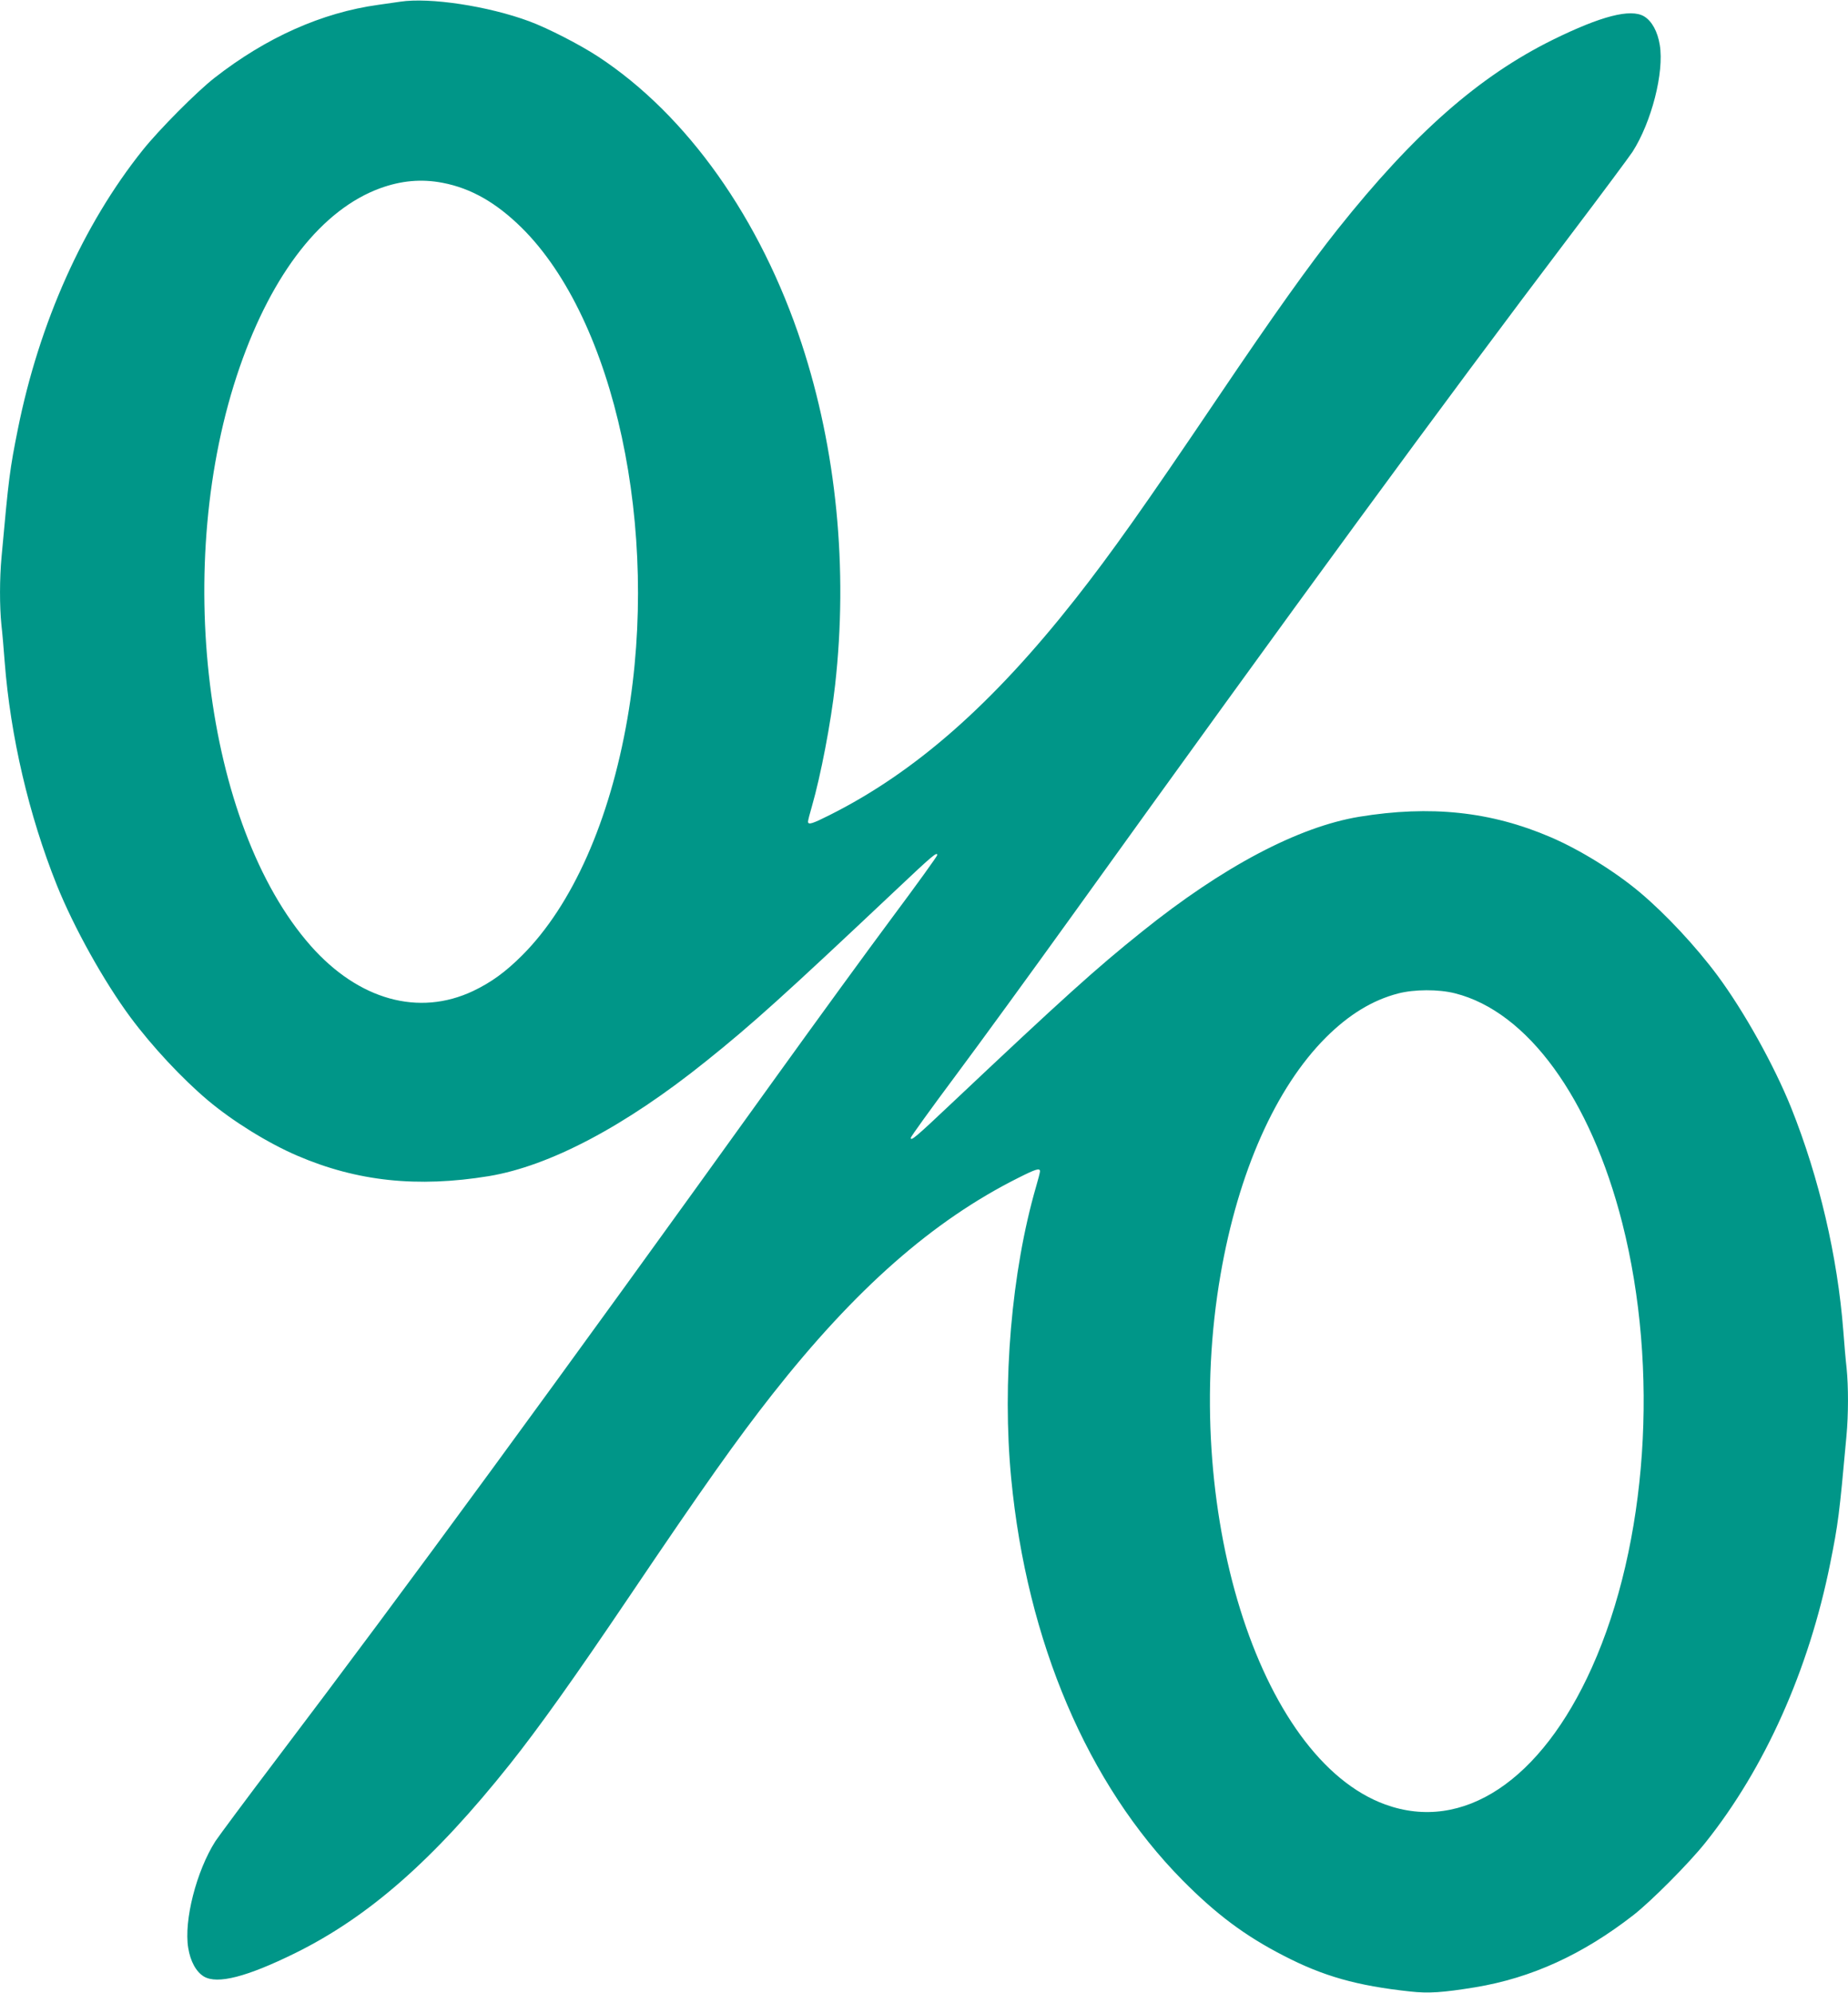 <?xml version="1.0" standalone="no"?>
<!DOCTYPE svg PUBLIC "-//W3C//DTD SVG 20010904//EN"
 "http://www.w3.org/TR/2001/REC-SVG-20010904/DTD/svg10.dtd">
<svg version="1.0" xmlns="http://www.w3.org/2000/svg"
 width="1187pt" height="1280pt" viewBox="0 0 1187 1280"
 preserveAspectRatio="xMidYMid meet">
<g transform="translate(0,1280) scale(0.1,-0.1)"
fill="#009688" stroke="none">
<path d="M2570 12789 c-30 -4 -93 -13 -140 -20 -362 -50 -719 -209 -1052 -469
-114 -89 -356 -332 -462 -465 -382 -478 -664 -1109 -801 -1790 -52 -259 -59
-313 -105 -821 -13 -140 -13 -318 -1 -437 6 -51 15 -157 21 -237 37 -479 155
-985 335 -1435 110 -273 302 -618 473 -849 139 -187 331 -393 497 -533 159
-134 386 -275 575 -356 384 -165 771 -206 1230 -131 391 65 875 320 1395 738
296 237 501 422 1220 1100 235 222 265 247 265 224 0 -7 -129 -186 -287 -398
-158 -212 -492 -671 -743 -1020 -1441 -2005 -2380 -3288 -3215 -4390 -194
-256 -369 -492 -391 -525 -122 -191 -204 -510 -175 -686 14 -87 51 -154 101
-184 87 -51 276 -2 585 150 476 235 893 602 1381 1215 186 234 412 551 769
1080 475 704 689 1006 917 1296 533 677 1030 1114 1579 1389 111 56 139 65
139 42 0 -7 -11 -51 -25 -98 -158 -545 -219 -1260 -160 -1874 101 -1051 491
-1964 1100 -2581 217 -219 401 -357 650 -485 255 -132 470 -193 813 -230 119
-13 208 -7 417 27 363 60 692 211 1017 464 114 89 356 332 462 465 382 478
664 1109 801 1790 52 259 59 313 105 821 13 140 13 318 1 437 -6 51 -15 157
-21 237 -37 479 -155 985 -335 1435 -110 273 -302 618 -473 849 -139 187 -331
393 -497 533 -159 134 -386 275 -575 356 -384 165 -771 206 -1230 131 -391
-65 -875 -320 -1395 -738 -296 -237 -501 -422 -1220 -1100 -235 -222 -265
-247 -265 -224 0 7 129 186 287 398 158 212 492 671 743 1020 1441 2005 2380
3288 3215 4390 194 256 369 492 391 525 122 191 204 510 175 686 -14 87 -51
154 -101 184 -87 51 -276 2 -585 -150 -476 -235 -893 -602 -1381 -1215 -186
-234 -412 -551 -769 -1080 -475 -704 -689 -1006 -917 -1296 -533 -677 -1030
-1114 -1579 -1389 -111 -56 -139 -65 -139 -42 0 7 11 51 25 98 57 198 122 537
149 779 84 748 9 1511 -215 2193 -264 803 -735 1467 -1305 1842 -117 77 -325
184 -444 228 -264 98 -640 155 -830 126z m272 -1163 c184 -35 346 -128 510
-290 598 -593 888 -1939 678 -3151 -114 -658 -354 -1198 -675 -1520 -108 -108
-199 -174 -316 -230 -349 -165 -735 -58 -1043 290 -683 774 -891 2464 -456
3718 210 605 529 1012 902 1148 135 49 265 61 400 35z m6504 -5206 c465 -117
870 -673 1074 -1475 239 -940 162 -2060 -195 -2855 -326 -727 -828 -1061
-1327 -880 -815 296 -1317 1910 -1058 3405 114 658 354 1198 675 1520 148 148
300 241 465 284 103 27 260 28 366 1z"/>
</g>
</svg>

